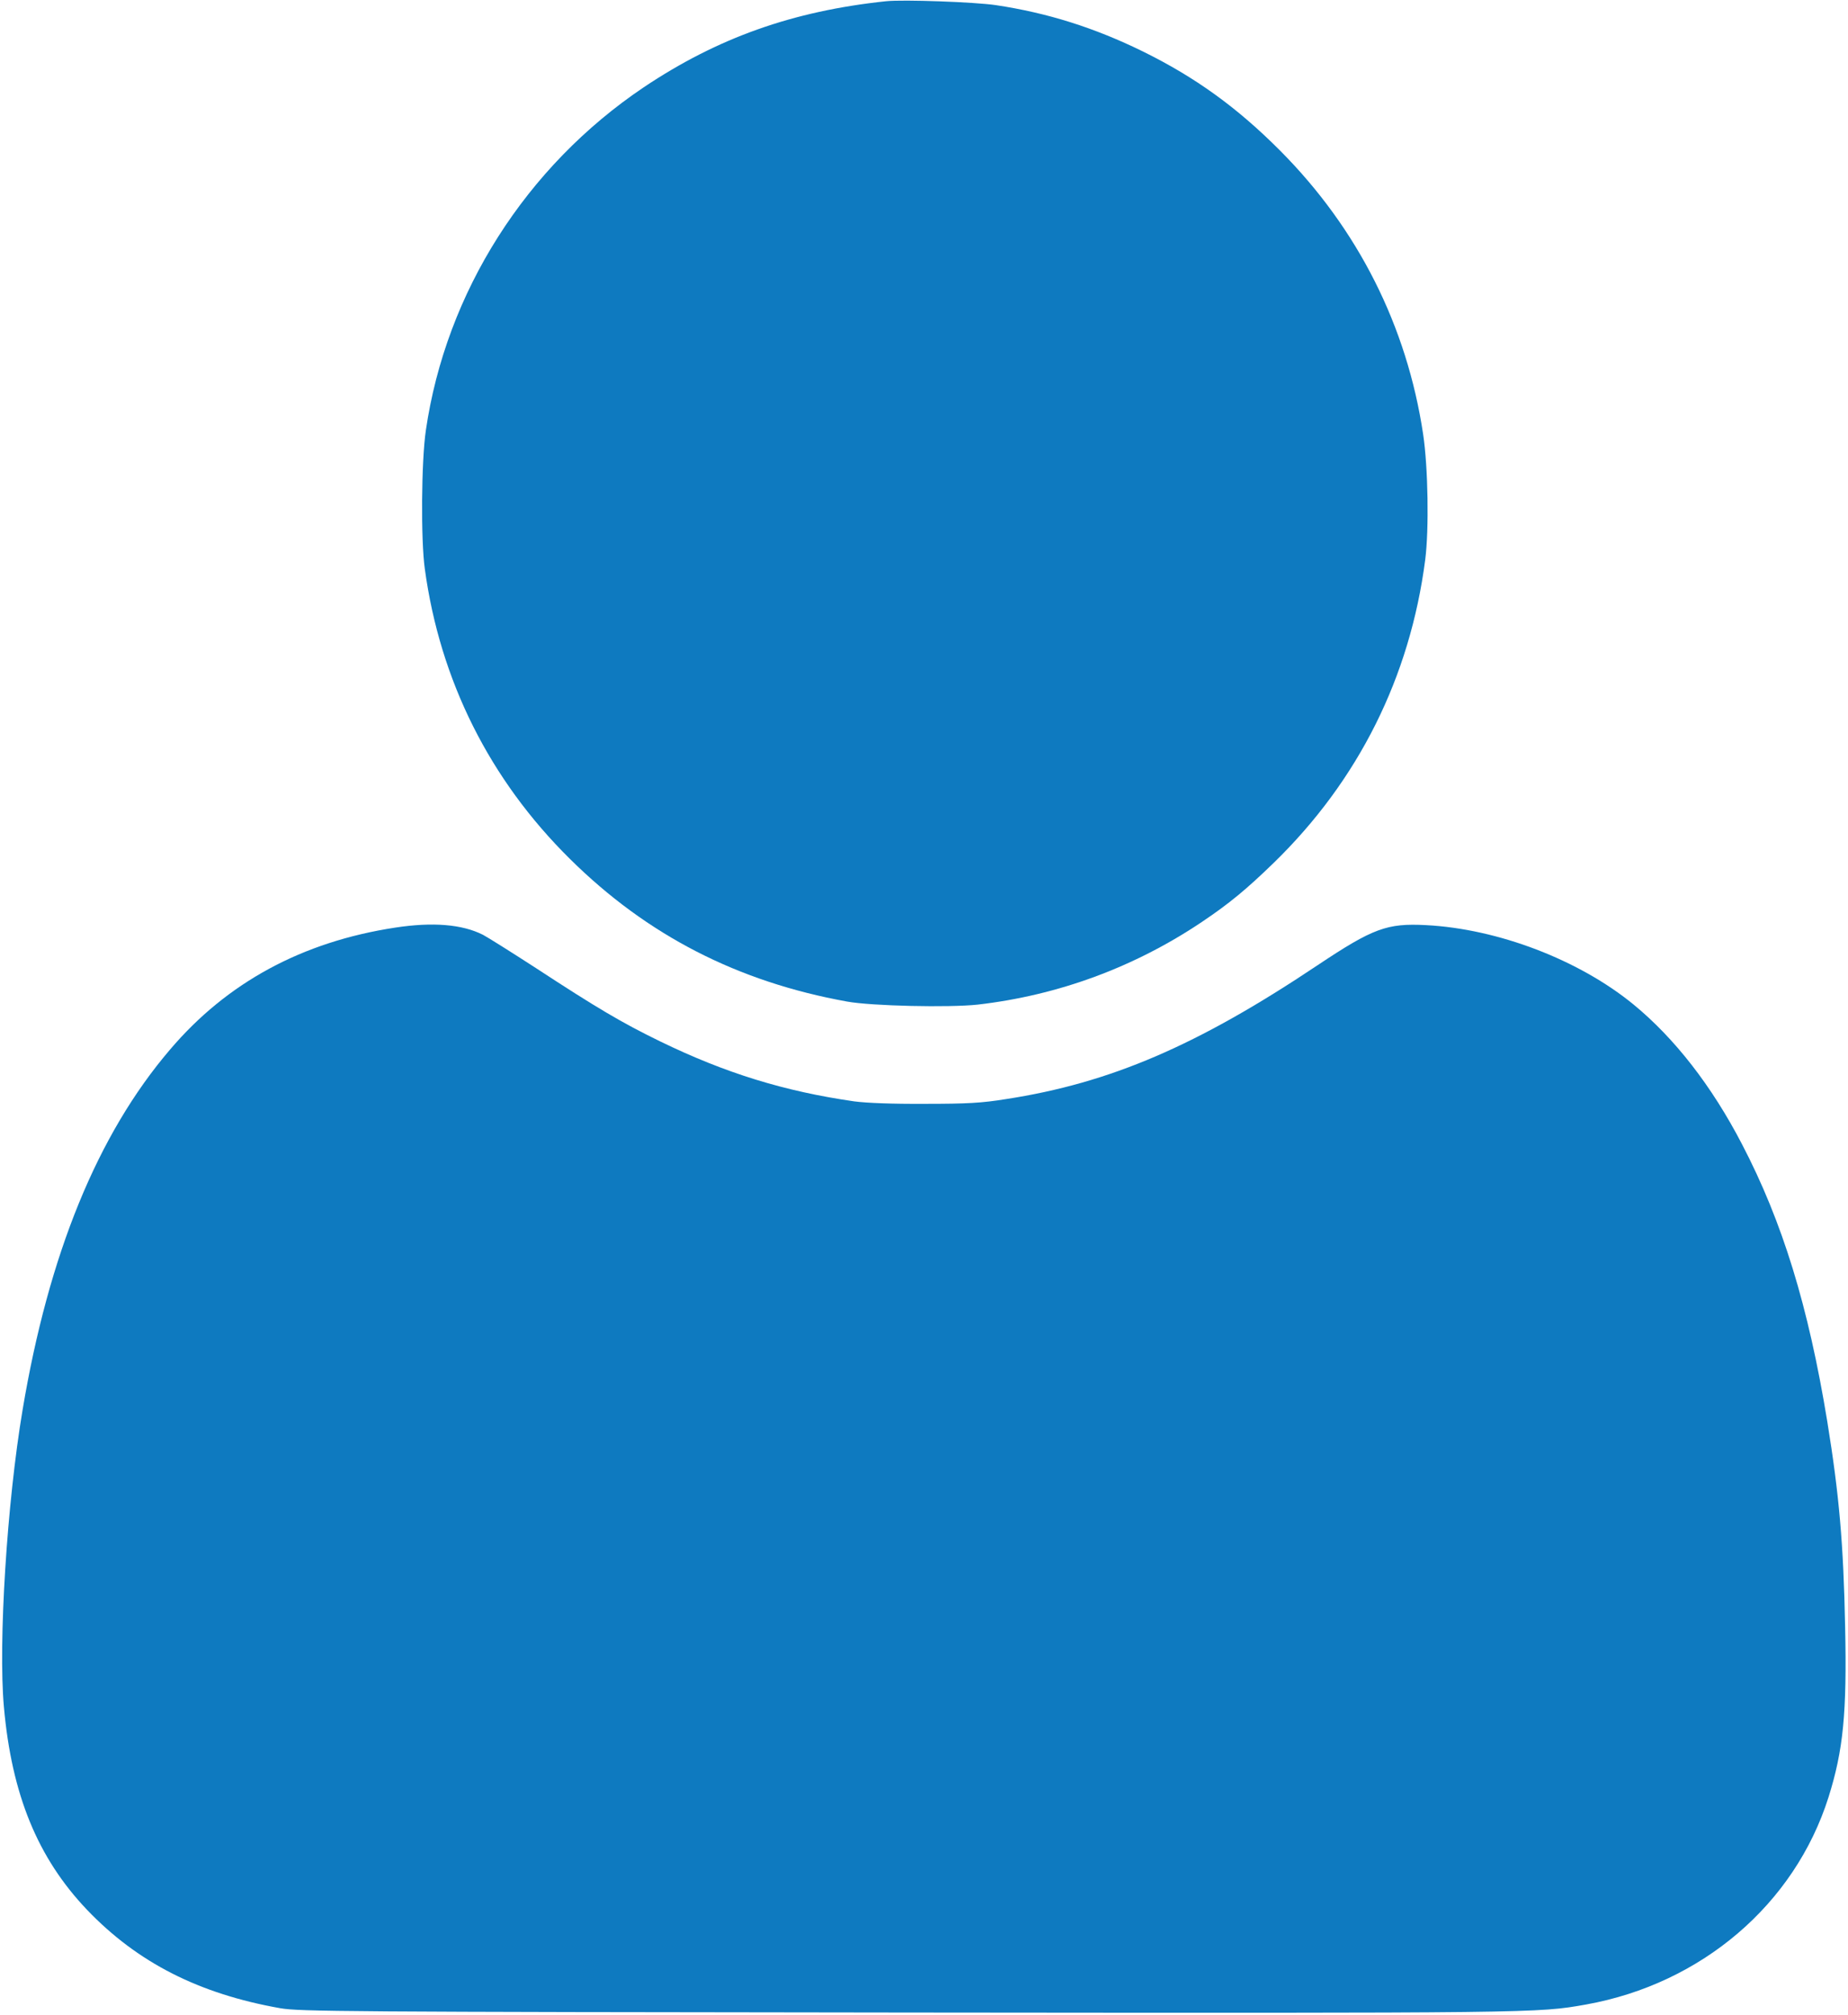 <svg width="900" height="981" xmlns="http://www.w3.org/2000/svg" xmlns:svg="http://www.w3.org/2000/svg" preserveAspectRatio="xMidYMid meet">
 <g>
  <title>Layer 1</title>
  <g id="svg_1" fill="#000000" transform="translate(0,981) scale(0.1,-0.1) ">
   <path fill="#0e7ac0" id="svg_2" d="m4315,9804c-454,-48 -820,-178 -1180,-419c-574,-386 -963,-998 -1061,-1670c-22,-149 -25,-533 -5,-675c74,-543 316,-1026 707,-1412c376,-372 817,-598 1349,-694c121,-22 497,-30 636,-15c392,45 764,182 1093,403c134,90 217,159 350,288c411,400 663,903 737,1475c19,149 14,448 -10,610c-79,528 -318,1001 -696,1381c-210,211 -414,358 -670,484c-235,115 -462,187 -715,225c-101,15 -450,28 -535,19z"/>
   <path fill="#0e7ac0" id="svg_3" d="m1925,5294c-453,-69 -819,-267 -1097,-594c-353,-413 -591,-996 -718,-1754c-76,-451 -119,-1134 -91,-1446c38,-427 164,-735 405,-988c246,-257 545,-409 941,-479c94,-16 291,-18 3050,-21c3076,-3 3072,-3 3309,39c563,101 1016,488 1181,1009c72,229 90,410 81,830c-8,403 -29,643 -87,1000c-92,561 -218,971 -415,1349c-148,285 -329,517 -529,681c-265,217 -660,368 -1010,386c-190,10 -258,-15 -528,-195c-586,-392 -1011,-574 -1518,-652c-118,-19 -188,-23 -394,-23c-160,-1 -284,4 -345,12c-340,49 -626,137 -945,292c-187,91 -310,164 -605,357c-119,77 -235,150 -258,162c-101,51 -244,63 -427,35z"/>
  </g>
 </g>
</svg>